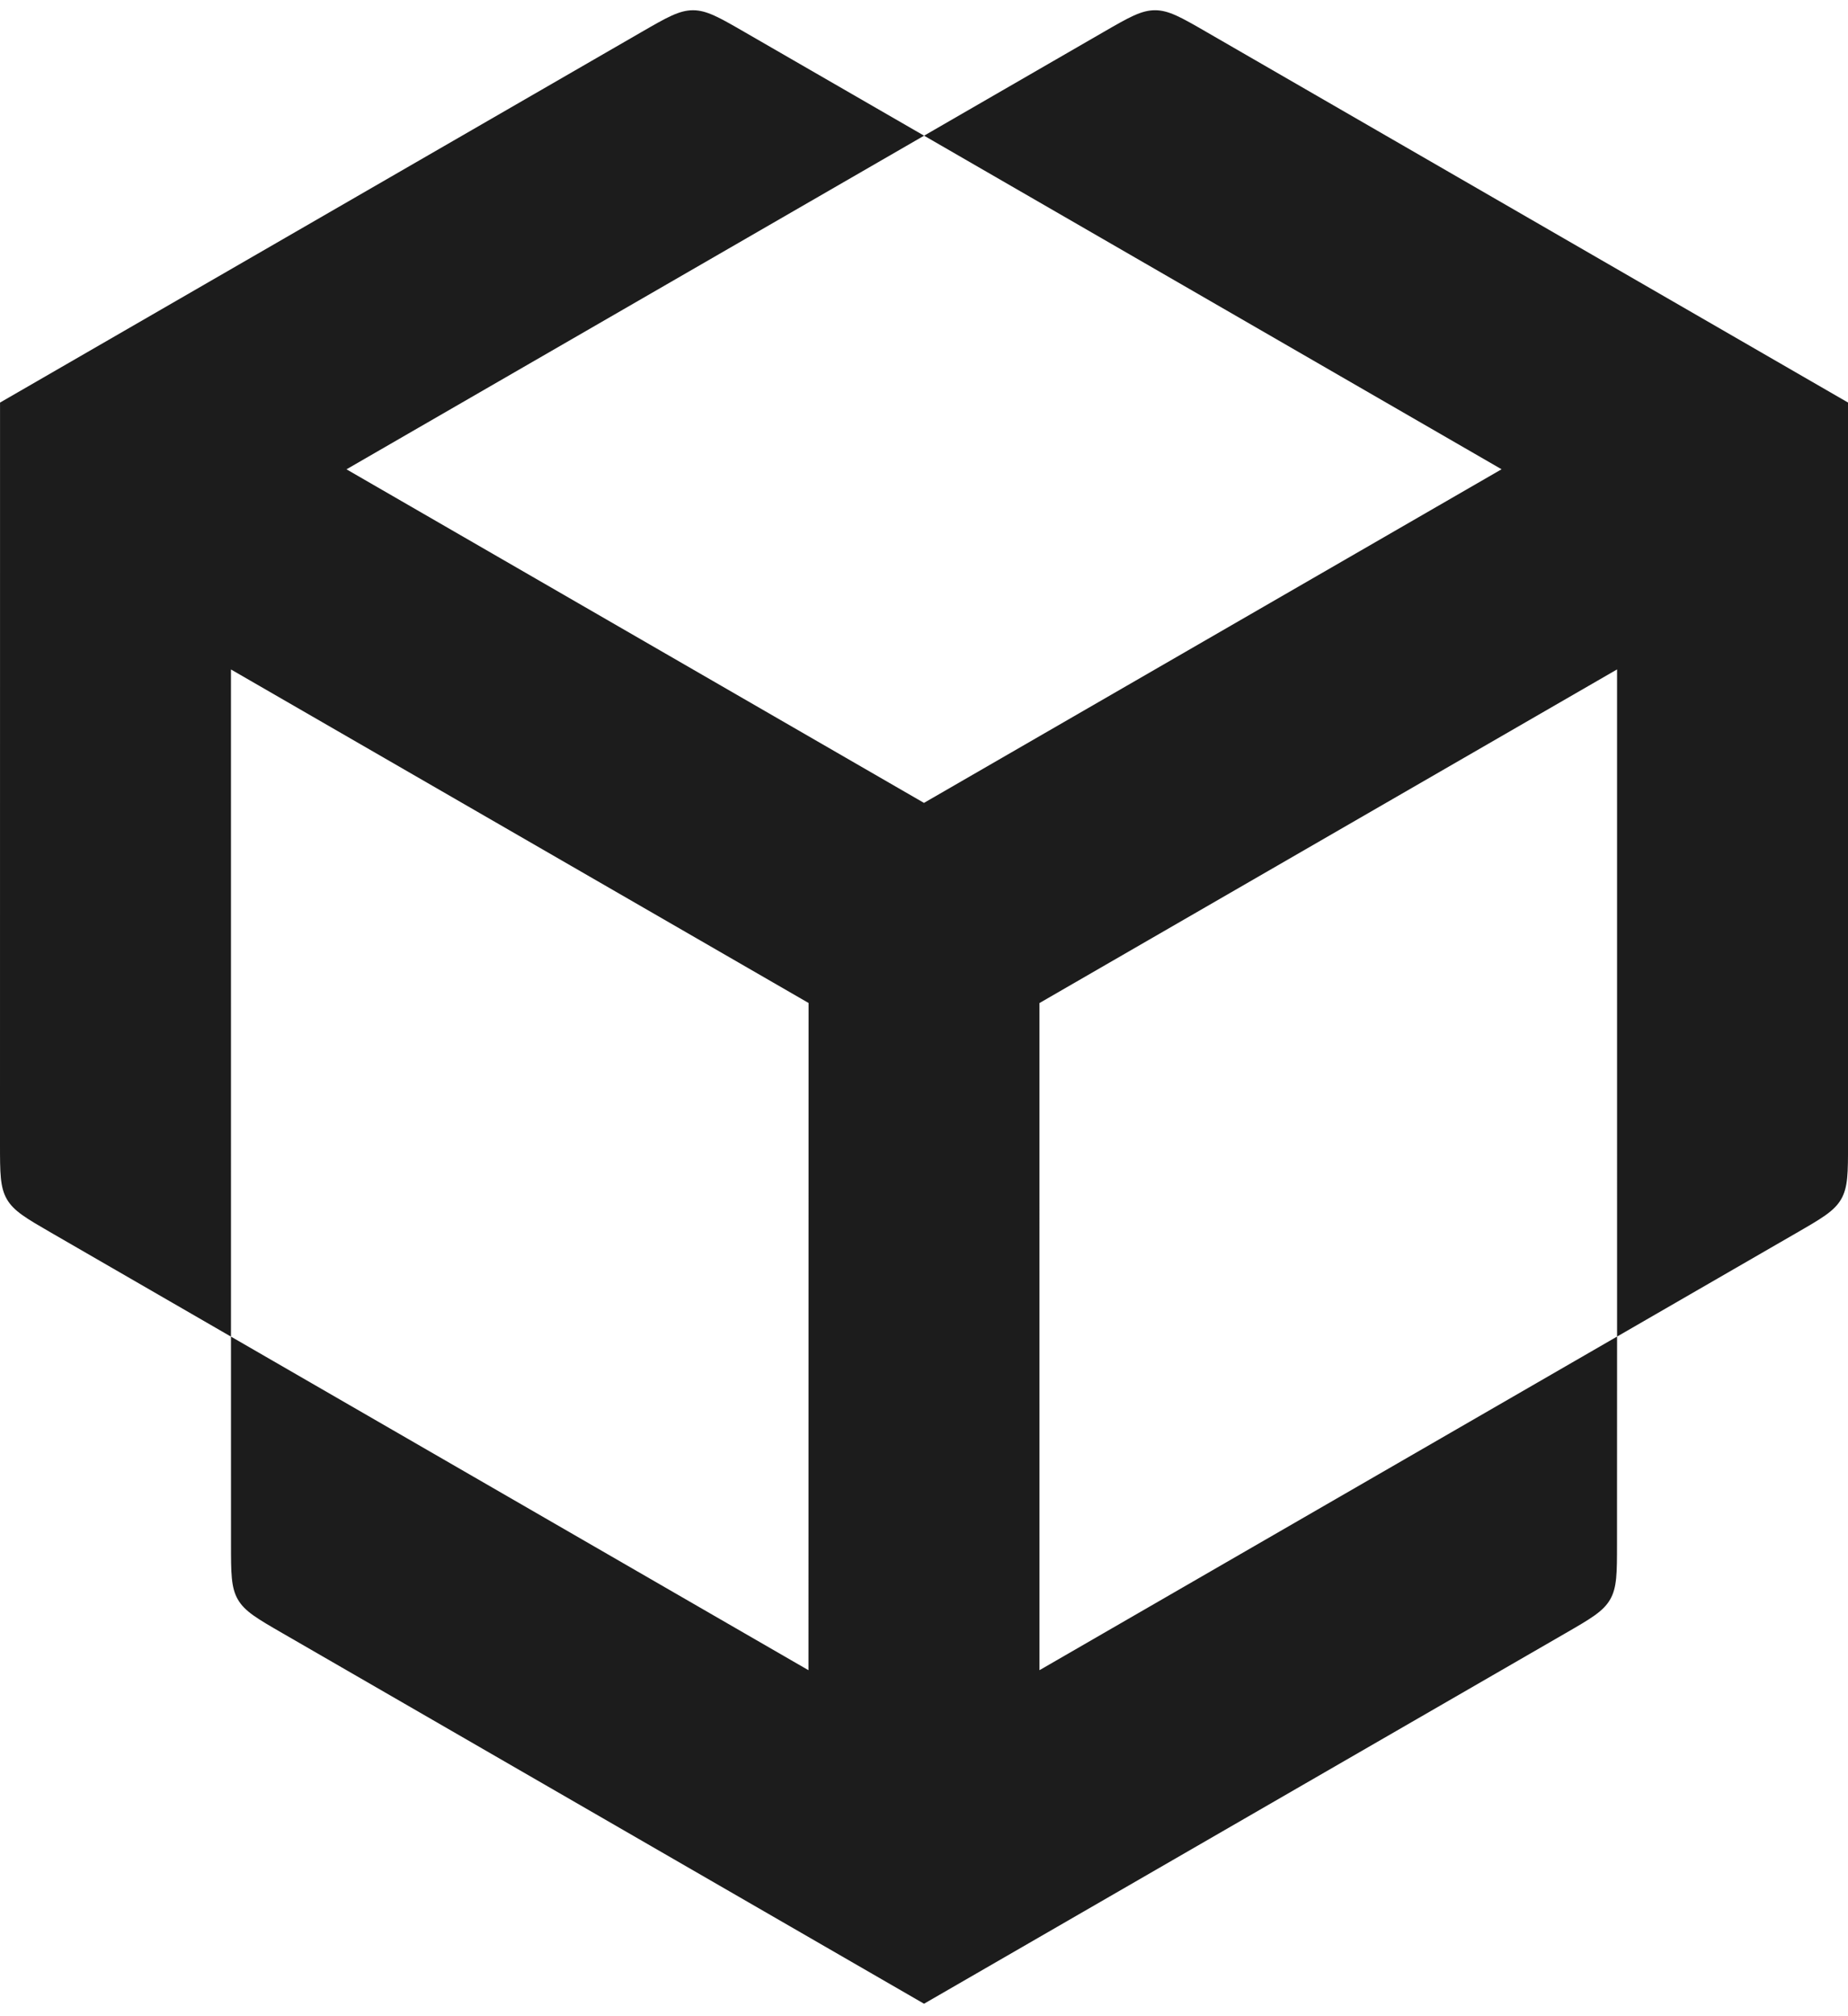 <svg width="144" height="157" viewBox="0 0 144 157" fill="none" xmlns="http://www.w3.org/2000/svg">
<path d="M0.003 31.355L50.001 2.488C51.952 1.362 52.928 0.798 53.999 0.798C55.071 0.798 56.047 1.361 57.999 2.487L72.006 10.568L26.999 36.553L71.998 62.534L117.005 36.549L72.006 10.568L86.002 2.487C87.954 1.36 88.93 0.797 90.002 0.797C91.074 0.797 92.05 1.36 94.002 2.487L144.005 31.354L144.002 89.09C144.002 91.344 144.002 92.471 143.466 93.4C142.93 94.328 141.954 94.891 140.002 96.018L126.006 104.099L126.005 52.138L80.998 78.123L80.999 130.084L126.006 104.099L126.001 120.27C126 122.524 126 123.65 125.464 124.578C124.928 125.506 123.952 126.069 122.001 127.196L72.003 156.062L22 127.196C20.048 126.069 19.072 125.506 18.536 124.578C18 123.649 18 122.522 18 120.268L17.998 104.104L62.997 130.085L63.005 78.118L17.997 52.142L17.998 104.717L17.998 104.104L4 96.02C2.048 94.892 1.072 94.329 0.536 93.401C6.28697e-05 92.472 0 91.346 0 89.091L0.003 31.355Z" fill="#1C1C1C"/>
</svg>
